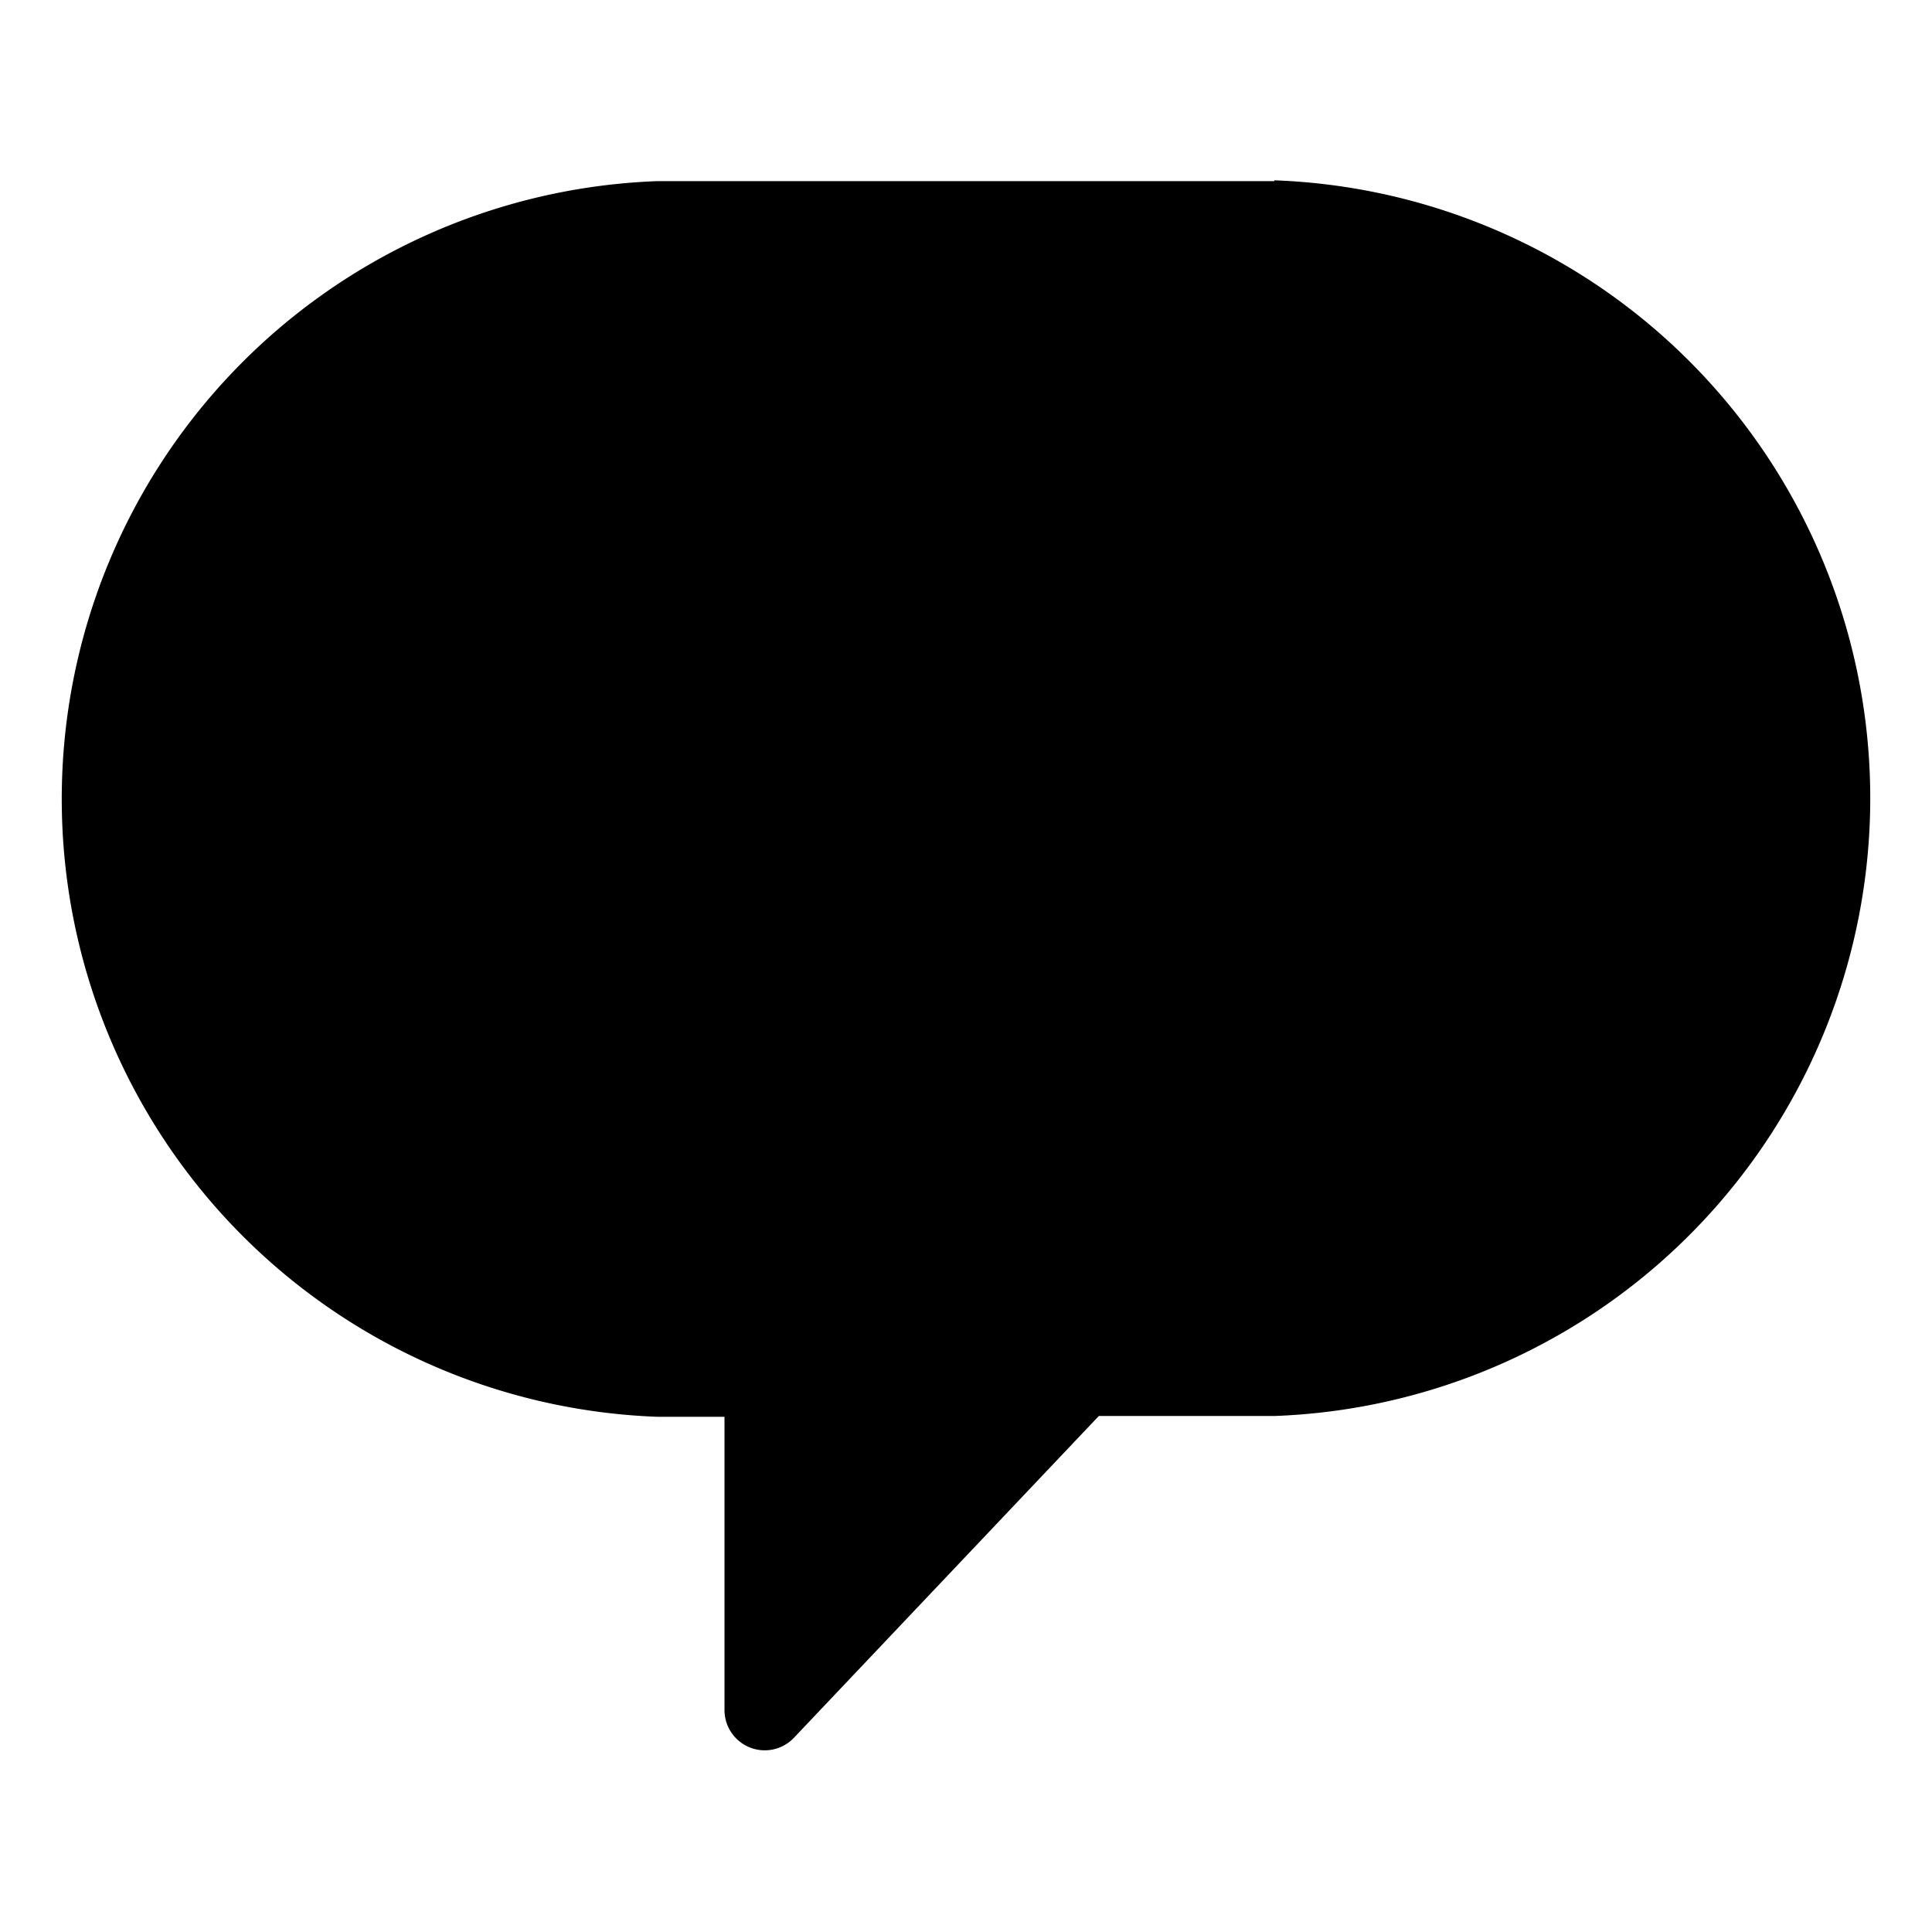 <svg xmlns="http://www.w3.org/2000/svg" viewBox="0 0 24 24"><path d="M15.83 2.25H8.17a7.68 7.68 0 0 0 0 15.35H9v3.65a0.5 0.5 0 0 0 0.86 0.34l3.79 -4h2.18a7.68 7.68 0 0 0 0 -15.35Z" fill="#000000" stroke-width="1"></path></svg>